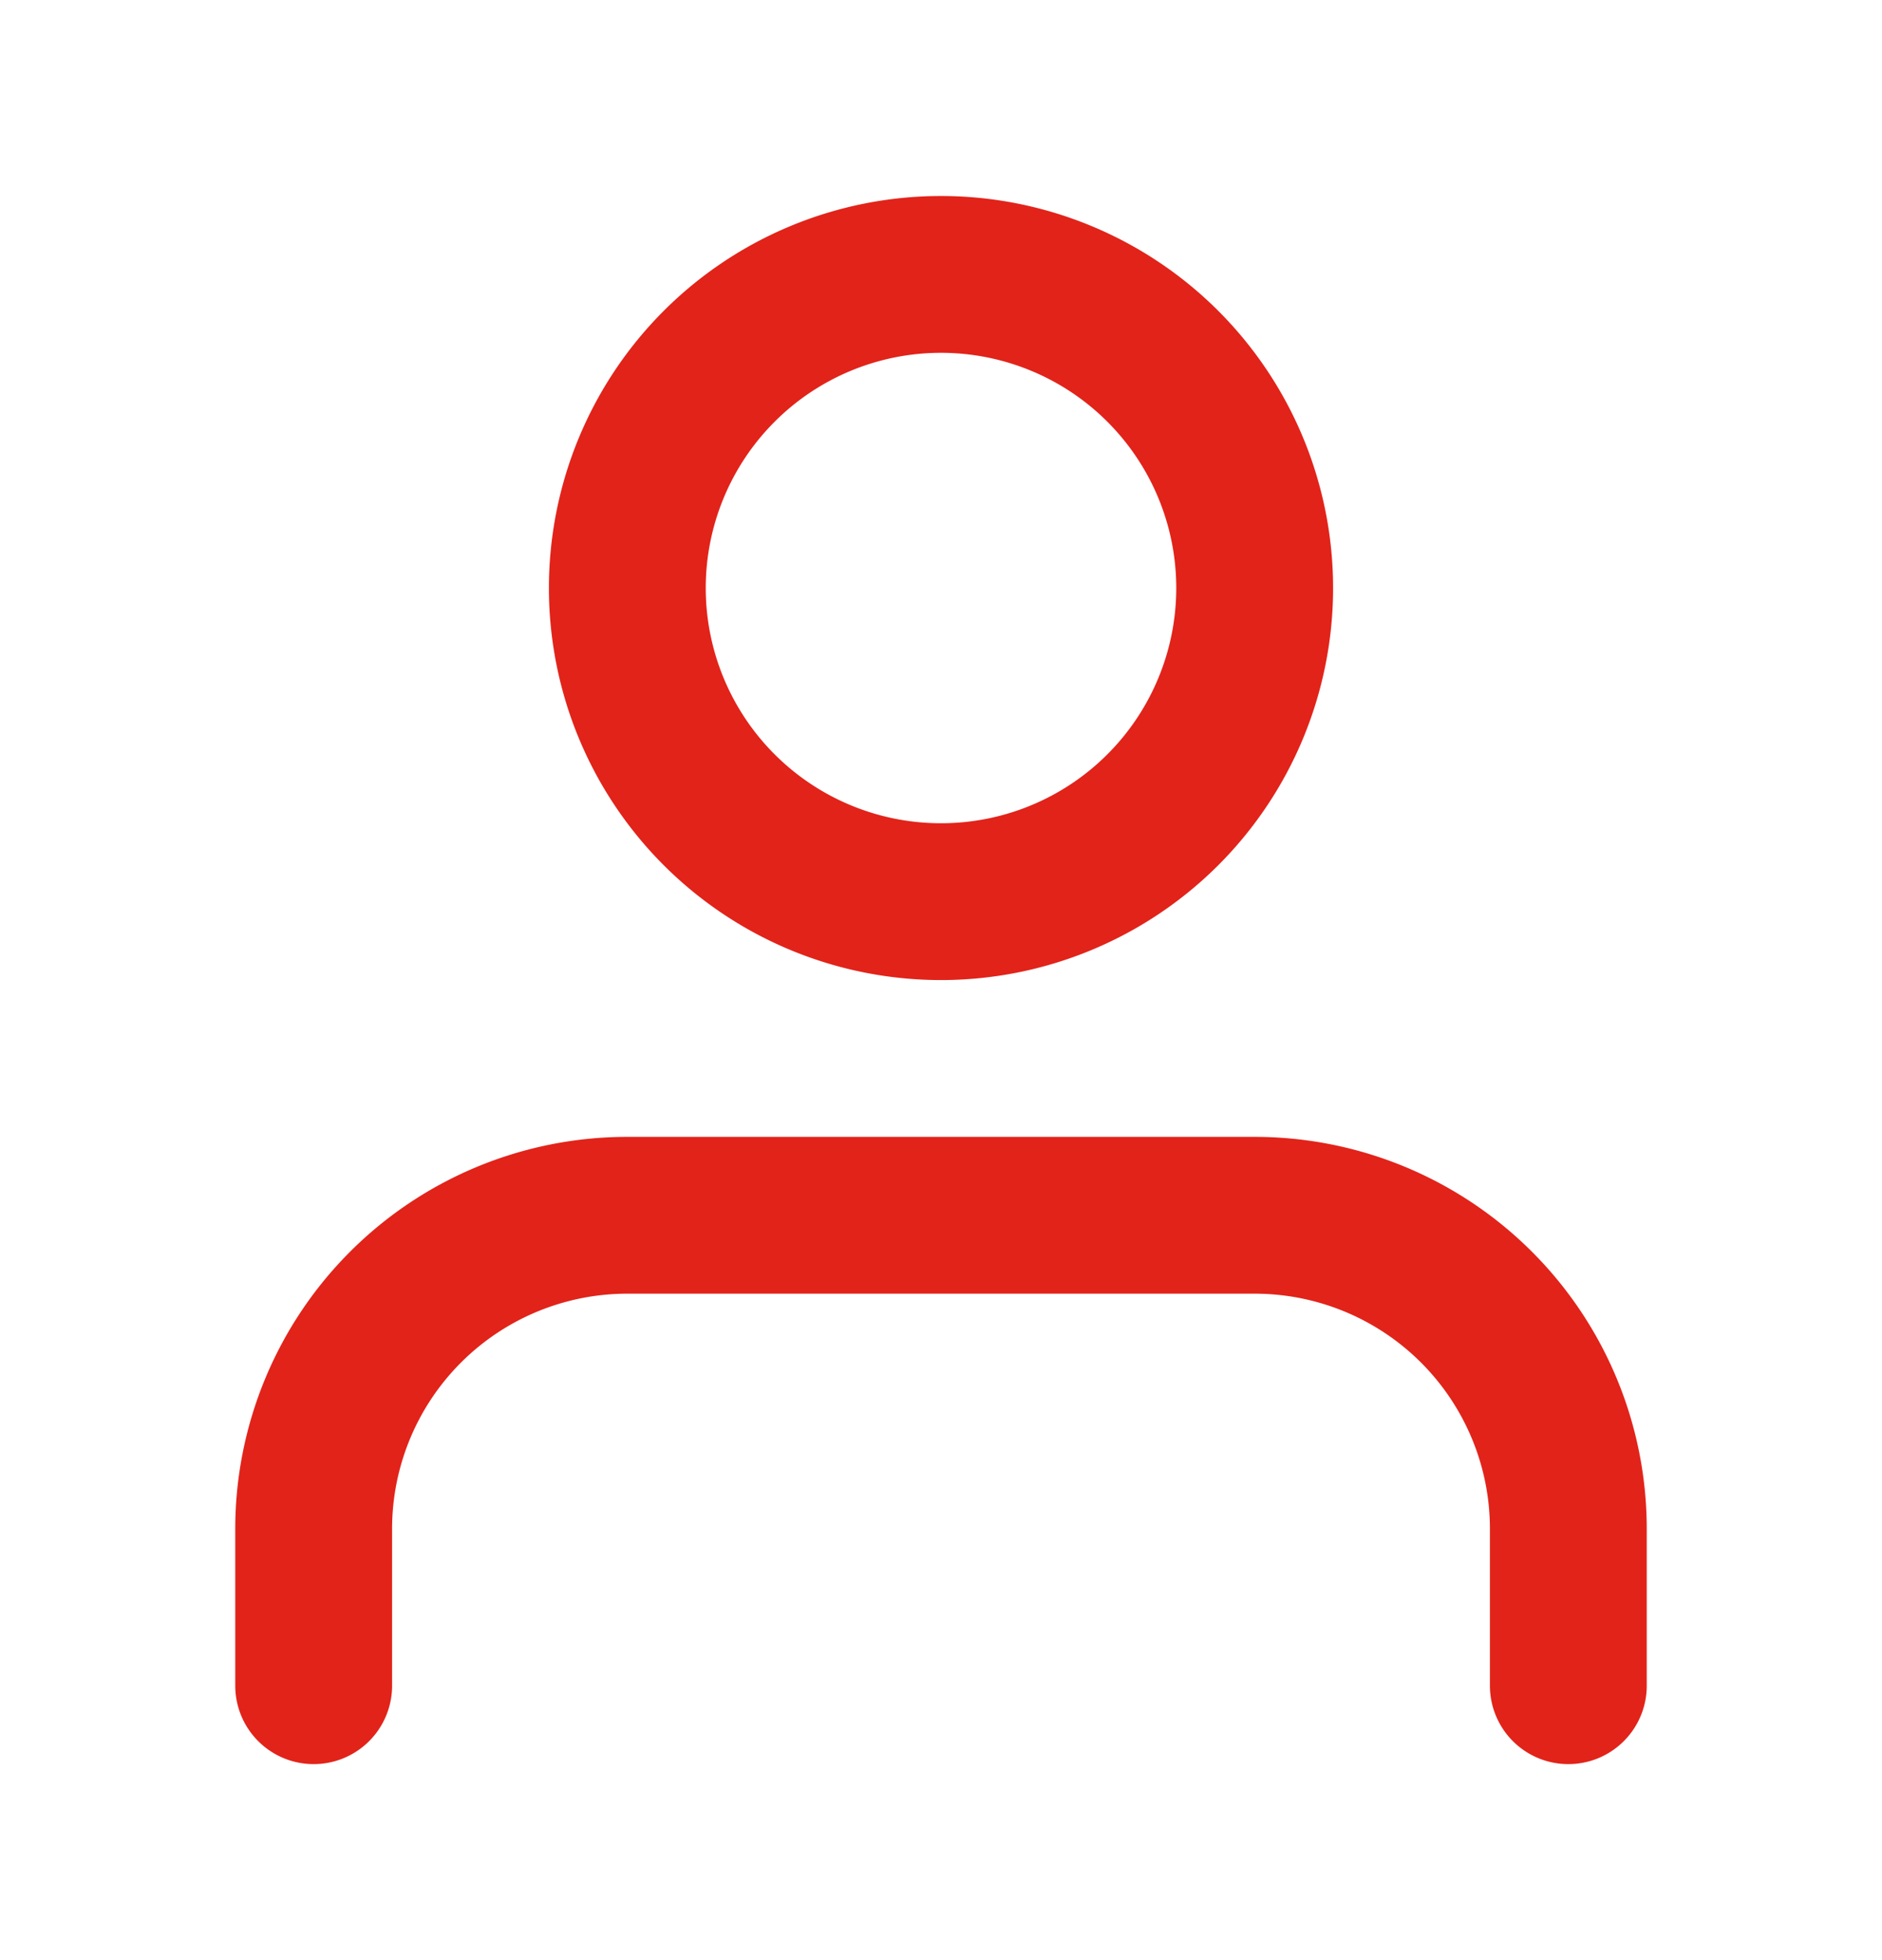 <svg width="24" height="25" fill="none" xmlns="http://www.w3.org/2000/svg"><path d="M20 21.5v-2a4 4 0 00-4-4H8a4 4 0 00-4 4v2m8-10a4 4 0 100-8 4 4 0 000 8" stroke="#E2231A" stroke-width="2" stroke-linecap="round" stroke-linejoin="round"/></svg>